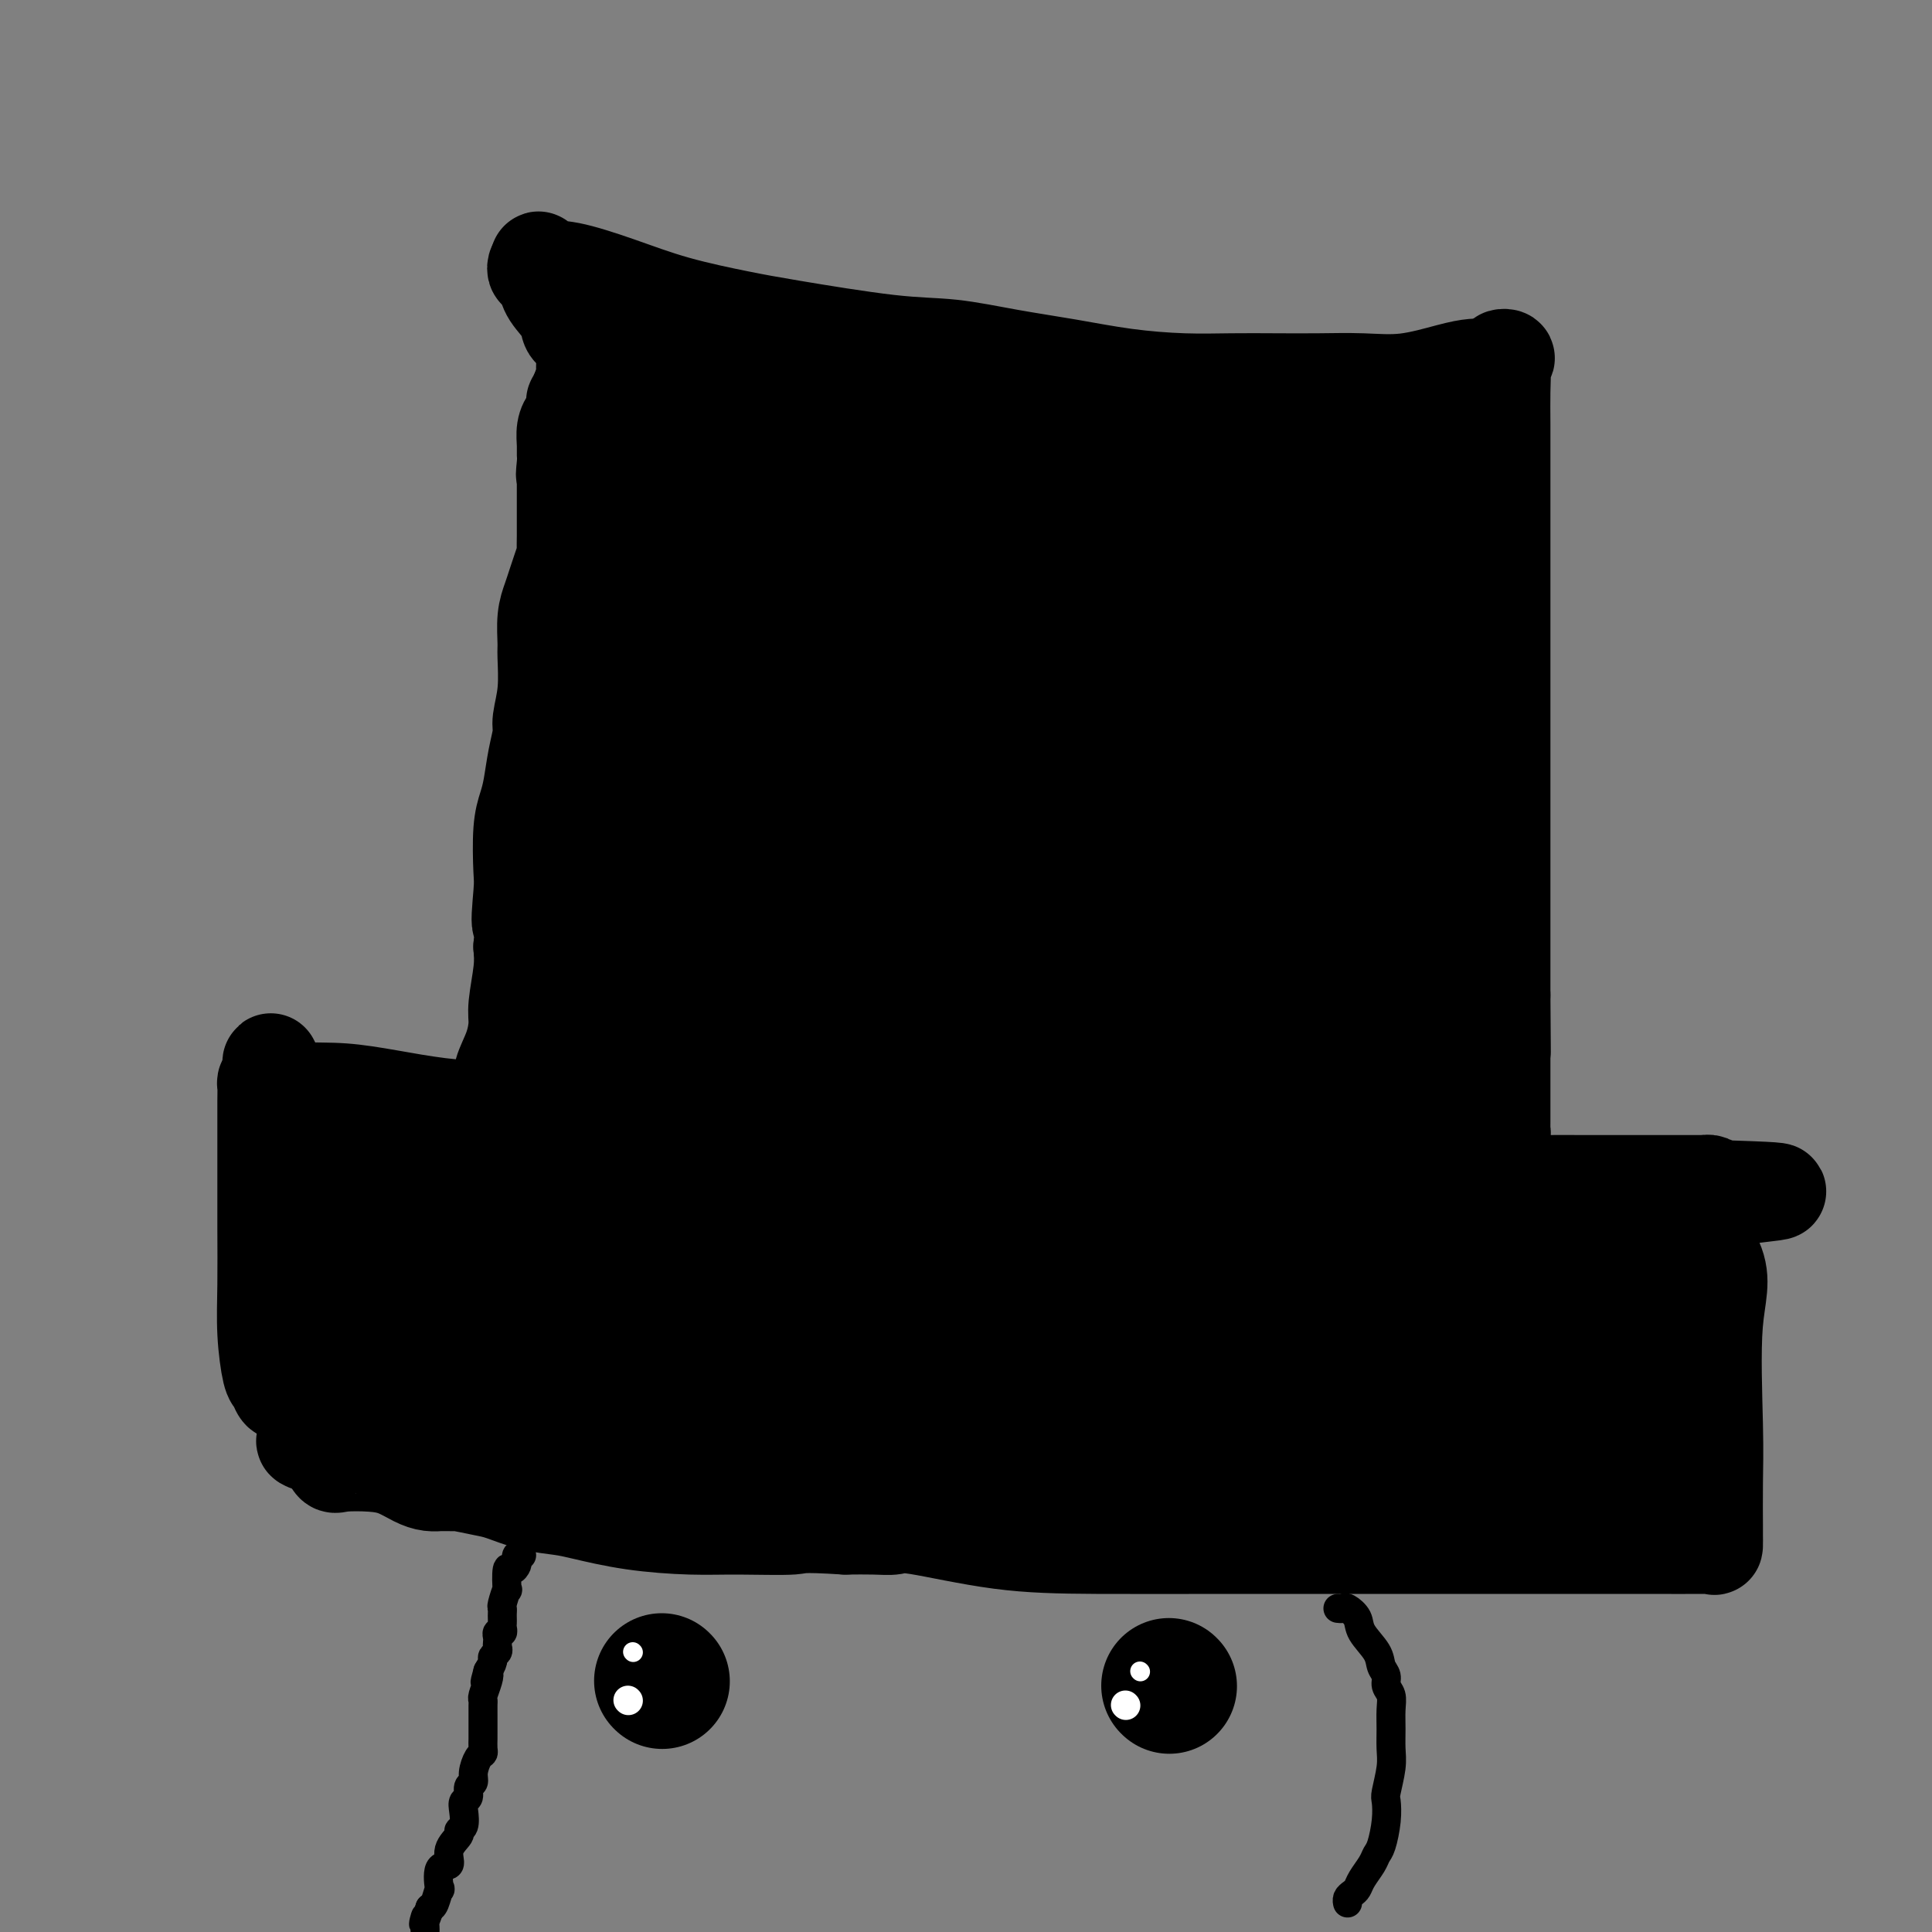 <svg viewBox='0 0 400 400' version='1.1' xmlns='http://www.w3.org/2000/svg' xmlns:xlink='http://www.w3.org/1999/xlink'><rect x="0" y="0" width="400" height="400" fill="#808080" stroke="none"/><g fill='none' stroke='#000000' stroke-width='20' stroke-linecap='round' stroke-linejoin='round'><path d='M59,288c-0.332,0.214 -0.663,0.429 -1,0c-0.337,-0.429 -0.679,-1.500 -1,-2c-0.321,-0.500 -0.622,-0.427 -1,-2c-0.378,-1.573 -0.833,-4.790 -1,-8c-0.167,-3.210 -0.045,-6.414 0,-10c0.045,-3.586 0.012,-7.556 0,-12c-0.012,-4.444 -0.004,-9.362 0,-13c0.004,-3.638 0.004,-5.994 0,-8c-0.004,-2.006 -0.011,-3.661 0,-5c0.011,-1.339 0.042,-2.360 0,-3c-0.042,-0.640 -0.155,-0.897 0,-1c0.155,-0.103 0.577,-0.051 1,0'/><path d='M56,224c0.068,-8.121 -0.260,-2.425 2,0c2.260,2.425 7.110,1.578 13,2c5.890,0.422 12.820,2.114 20,3c7.180,0.886 14.608,0.968 25,2c10.392,1.032 23.746,3.015 36,5c12.254,1.985 23.407,3.972 37,5c13.593,1.028 29.626,1.099 41,1c11.374,-0.099 18.090,-0.366 27,0c8.910,0.366 20.014,1.366 28,2c7.986,0.634 12.854,0.902 18,1c5.146,0.098 10.568,0.026 15,0c4.432,-0.026 7.873,-0.007 11,0c3.127,0.007 5.941,0.002 8,0c2.059,-0.002 3.365,-0.001 5,0c1.635,0.001 3.600,0.000 5,0c1.400,-0.000 2.234,-0.001 3,0c0.766,0.001 1.462,0.003 2,0c0.538,-0.003 0.917,-0.011 1,0c0.083,0.011 -0.132,0.041 0,0c0.132,-0.041 0.609,-0.155 1,0c0.391,0.155 0.695,0.577 1,1'/><path d='M355,246c25.680,0.856 6.881,0.496 0,3c-6.881,2.504 -1.844,7.873 0,12c1.844,4.127 0.494,7.013 0,13c-0.494,5.987 -0.132,15.076 0,21c0.132,5.924 0.035,8.684 0,12c-0.035,3.316 -0.008,7.190 0,9c0.008,1.810 -0.004,1.557 0,2c0.004,0.443 0.023,1.583 0,2c-0.023,0.417 -0.087,0.112 0,0c0.087,-0.112 0.324,-0.030 -2,0c-2.324,0.030 -7.208,0.008 -13,0c-5.792,-0.008 -12.493,-0.003 -22,0c-9.507,0.003 -21.822,0.004 -33,0c-11.178,-0.004 -21.221,-0.011 -31,0c-9.779,0.011 -19.296,0.042 -27,0c-7.704,-0.042 -13.595,-0.155 -20,-1c-6.405,-0.845 -13.325,-2.422 -17,-3c-3.675,-0.578 -4.105,-0.155 -5,0c-0.895,0.155 -2.256,0.044 -4,0c-1.744,-0.044 -3.872,-0.022 -6,0'/><path d='M175,316c-9.989,-0.617 -8.962,-0.158 -11,0c-2.038,0.158 -7.141,0.015 -11,0c-3.859,-0.015 -6.473,0.099 -10,0c-3.527,-0.099 -7.966,-0.412 -12,-1c-4.034,-0.588 -7.662,-1.453 -10,-2c-2.338,-0.547 -3.387,-0.777 -5,-1c-1.613,-0.223 -3.791,-0.438 -6,-1c-2.209,-0.562 -4.450,-1.471 -6,-2c-1.550,-0.529 -2.409,-0.678 -4,-1c-1.591,-0.322 -3.913,-0.819 -5,-1c-1.087,-0.181 -0.938,-0.048 -1,0c-0.062,0.048 -0.337,0.011 -1,0c-0.663,-0.011 -1.716,0.005 -2,0c-0.284,-0.005 0.202,-0.029 0,0c-0.202,0.029 -1.090,0.112 -2,0c-0.910,-0.112 -1.840,-0.420 -3,-1c-1.160,-0.580 -2.549,-1.431 -4,-2c-1.451,-0.569 -2.963,-0.856 -5,-1c-2.037,-0.144 -4.598,-0.146 -6,0c-1.402,0.146 -1.644,0.441 -2,0c-0.356,-0.441 -0.827,-1.619 -1,-2c-0.173,-0.381 -0.050,0.034 0,0c0.050,-0.034 0.025,-0.517 0,-1'/><path d='M68,300c-9.746,-2.565 -2.611,-1.477 0,-2c2.611,-0.523 0.700,-2.657 0,-4c-0.700,-1.343 -0.188,-1.897 0,-3c0.188,-1.103 0.050,-2.757 0,-4c-0.050,-1.243 -0.014,-2.077 0,-3c0.014,-0.923 0.004,-1.937 0,-3c-0.004,-1.063 -0.002,-2.175 0,-3c0.002,-0.825 0.005,-1.361 0,-2c-0.005,-0.639 -0.016,-1.379 0,-2c0.016,-0.621 0.060,-1.124 0,-2c-0.060,-0.876 -0.222,-2.126 0,-3c0.222,-0.874 0.830,-1.373 1,-2c0.170,-0.627 -0.097,-1.383 0,-2c0.097,-0.617 0.560,-1.094 1,-2c0.440,-0.906 0.857,-2.240 1,-3c0.143,-0.760 0.010,-0.946 0,-1c-0.010,-0.054 0.102,0.023 0,0c-0.102,-0.023 -0.420,-0.146 0,-1c0.420,-0.854 1.577,-2.439 2,-3c0.423,-0.561 0.113,-0.097 0,0c-0.113,0.097 -0.030,-0.172 0,-1c0.030,-0.828 0.008,-2.214 0,-3c-0.008,-0.786 -0.002,-0.971 0,-1c0.002,-0.029 0.001,0.098 0,0c-0.001,-0.098 -0.000,-0.422 0,-1c0.000,-0.578 0.000,-1.412 0,-2c-0.000,-0.588 -0.000,-0.931 0,-1c0.000,-0.069 0.000,0.136 0,0c-0.000,-0.136 -0.000,-0.614 0,-1c0.000,-0.386 0.000,-0.682 0,-1c-0.000,-0.318 -0.000,-0.659 0,-1'/><path d='M73,243c0.833,-4.266 0.415,-1.930 0,-1c-0.415,0.930 -0.828,0.453 -1,0c-0.172,-0.453 -0.103,-0.881 0,-1c0.103,-0.119 0.239,0.070 0,0c-0.239,-0.070 -0.853,-0.401 -1,-1c-0.147,-0.599 0.173,-1.467 0,-2c-0.173,-0.533 -0.839,-0.731 -1,-1c-0.161,-0.269 0.185,-0.608 0,-1c-0.185,-0.392 -0.899,-0.838 -1,-1c-0.101,-0.162 0.412,-0.041 1,0c0.588,0.041 1.252,0.001 2,0c0.748,-0.001 1.580,0.038 3,0c1.420,-0.038 3.427,-0.152 5,0c1.573,0.152 2.713,0.569 4,1c1.287,0.431 2.720,0.875 4,1c1.280,0.125 2.405,-0.070 4,0c1.595,0.070 3.660,0.403 7,1c3.340,0.597 7.954,1.456 11,2c3.046,0.544 4.523,0.772 6,1'/><path d='M116,241c7.980,0.941 5.930,0.292 6,0c0.070,-0.292 2.261,-0.228 4,0c1.739,0.228 3.026,0.620 4,1c0.974,0.380 1.633,0.748 3,1c1.367,0.252 3.441,0.387 6,1c2.559,0.613 5.603,1.705 8,2c2.397,0.295 4.145,-0.208 7,0c2.855,0.208 6.815,1.128 10,2c3.185,0.872 5.595,1.698 8,2c2.405,0.302 4.807,0.081 8,0c3.193,-0.081 7.178,-0.022 10,0c2.822,0.022 4.482,0.006 6,0c1.518,-0.006 2.893,-0.002 4,0c1.107,0.002 1.947,0.000 3,0c1.053,-0.000 2.319,-0.000 4,0c1.681,0.000 3.776,0.000 6,0c2.224,-0.000 4.578,-0.000 7,0c2.422,0.000 4.914,0.000 7,0c2.086,-0.000 3.768,-0.000 6,0c2.232,0.000 5.016,-0.000 7,0c1.984,0.000 3.169,0.000 5,0c1.831,-0.000 4.309,-0.000 6,0c1.691,0.000 2.596,0.000 4,0c1.404,-0.000 3.307,-0.000 4,0c0.693,0.000 0.175,0.000 1,0c0.825,-0.000 2.994,-0.001 4,0c1.006,0.001 0.850,0.003 1,0c0.150,-0.003 0.607,-0.011 1,0c0.393,0.011 0.721,0.041 1,0c0.279,-0.041 0.508,-0.155 2,0c1.492,0.155 4.246,0.577 7,1'/><path d='M276,251c16.844,0.378 6.956,0.822 3,1c-3.956,0.178 -1.978,0.089 0,0'/><path d='M339,254c-0.000,0.477 -0.001,0.954 0,1c0.001,0.046 0.003,-0.338 0,0c-0.003,0.338 -0.011,1.399 0,2c0.011,0.601 0.040,0.744 0,1c-0.040,0.256 -0.150,0.626 0,2c0.150,1.374 0.561,3.753 1,5c0.439,1.247 0.905,1.363 1,2c0.095,0.637 -0.181,1.794 0,3c0.181,1.206 0.819,2.461 1,3c0.181,0.539 -0.095,0.361 0,1c0.095,0.639 0.559,2.095 1,3c0.441,0.905 0.857,1.257 1,2c0.143,0.743 0.014,1.875 0,3c-0.014,1.125 0.087,2.241 0,3c-0.087,0.759 -0.363,1.159 0,2c0.363,0.841 1.365,2.122 2,3c0.635,0.878 0.902,1.353 1,2c0.098,0.647 0.026,1.465 0,2c-0.026,0.535 -0.007,0.787 0,1c0.007,0.213 0.002,0.387 0,1c-0.002,0.613 -0.001,1.665 0,2c0.001,0.335 0.000,-0.047 0,0c-0.000,0.047 -0.000,0.524 0,1'/><path d='M347,299c1.230,7.139 0.303,2.486 0,1c-0.303,-1.486 0.016,0.194 0,1c-0.016,0.806 -0.367,0.737 -1,1c-0.633,0.263 -1.548,0.859 -2,1c-0.452,0.141 -0.439,-0.172 -1,0c-0.561,0.172 -1.695,0.831 -3,1c-1.305,0.169 -2.782,-0.151 -4,0c-1.218,0.151 -2.178,0.772 -3,1c-0.822,0.228 -1.507,0.061 -2,0c-0.493,-0.061 -0.795,-0.017 -1,0c-0.205,0.017 -0.312,0.005 -1,0c-0.688,-0.005 -1.956,-0.005 -3,0c-1.044,0.005 -1.865,0.015 -3,0c-1.135,-0.015 -2.585,-0.057 -5,0c-2.415,0.057 -5.795,0.211 -8,0c-2.205,-0.211 -3.237,-0.789 -6,-1c-2.763,-0.211 -7.259,-0.056 -10,0c-2.741,0.056 -3.726,0.011 -5,0c-1.274,-0.011 -2.837,0.011 -4,0c-1.163,-0.011 -1.925,-0.056 -3,0c-1.075,0.056 -2.462,0.211 -4,0c-1.538,-0.211 -3.228,-0.789 -5,-1c-1.772,-0.211 -3.627,-0.057 -6,0c-2.373,0.057 -5.266,0.015 -9,0c-3.734,-0.015 -8.310,-0.004 -12,0c-3.690,0.004 -6.494,0.001 -9,0c-2.506,-0.001 -4.713,-0.000 -8,0c-3.287,0.000 -7.653,0.000 -10,0c-2.347,-0.000 -2.673,-0.000 -3,0'/><path d='M216,303c-18.717,-0.374 -7.008,-0.311 -3,0c4.008,0.311 0.316,0.868 -2,1c-2.316,0.132 -3.255,-0.161 -4,0c-0.745,0.161 -1.297,0.775 -2,1c-0.703,0.225 -1.557,0.060 -3,0c-1.443,-0.060 -3.473,-0.016 -5,0c-1.527,0.016 -2.549,0.004 -4,0c-1.451,-0.004 -3.329,-0.000 -5,0c-1.671,0.000 -3.135,-0.004 -5,0c-1.865,0.004 -4.133,0.015 -8,0c-3.867,-0.015 -9.334,-0.057 -12,0c-2.666,0.057 -2.532,0.211 -6,0c-3.468,-0.211 -10.539,-0.788 -13,-1c-2.461,-0.212 -0.311,-0.061 0,0c0.311,0.061 -1.216,0.030 -2,0c-0.784,-0.030 -0.824,-0.060 -1,0c-0.176,0.060 -0.488,0.209 -1,0c-0.512,-0.209 -1.224,-0.777 -2,-1c-0.776,-0.223 -1.618,-0.101 -3,0c-1.382,0.101 -3.306,0.182 -5,0c-1.694,-0.182 -3.160,-0.626 -4,-1c-0.840,-0.374 -1.056,-0.679 -2,-1c-0.944,-0.321 -2.616,-0.659 -4,-1c-1.384,-0.341 -2.480,-0.687 -4,-1c-1.520,-0.313 -3.464,-0.595 -5,-1c-1.536,-0.405 -2.662,-0.935 -4,-1c-1.338,-0.065 -2.886,0.333 -4,0c-1.114,-0.333 -1.793,-1.399 -3,-2c-1.207,-0.601 -2.940,-0.739 -4,-1c-1.060,-0.261 -1.446,-0.646 -2,-1c-0.554,-0.354 -1.277,-0.677 -2,-1'/><path d='M92,292c-7.758,-2.100 -2.652,-1.349 -1,-1c1.652,0.349 -0.150,0.297 -1,0c-0.850,-0.297 -0.747,-0.839 -1,-1c-0.253,-0.161 -0.862,0.058 -2,0c-1.138,-0.058 -2.806,-0.393 -4,-1c-1.194,-0.607 -1.913,-1.486 -3,-2c-1.087,-0.514 -2.543,-0.662 -3,-1c-0.457,-0.338 0.084,-0.866 0,-1c-0.084,-0.134 -0.793,0.126 -1,0c-0.207,-0.126 0.088,-0.636 0,-1c-0.088,-0.364 -0.560,-0.580 -1,-1c-0.440,-0.420 -0.850,-1.044 -1,-2c-0.150,-0.956 -0.040,-2.244 0,-3c0.040,-0.756 0.011,-0.979 0,-2c-0.011,-1.021 -0.003,-2.838 0,-4c0.003,-1.162 0.001,-1.667 0,-3c-0.001,-1.333 -0.000,-3.494 0,-5c0.000,-1.506 -0.000,-2.358 0,-3c0.000,-0.642 0.000,-1.073 0,-2c-0.000,-0.927 -0.001,-2.349 0,-3c0.001,-0.651 0.003,-0.531 0,-1c-0.003,-0.469 -0.012,-1.525 0,-2c0.012,-0.475 0.045,-0.368 0,-1c-0.045,-0.632 -0.167,-2.005 0,-3c0.167,-0.995 0.622,-1.614 1,-2c0.378,-0.386 0.679,-0.539 1,-1c0.321,-0.461 0.660,-1.231 1,-2'/><path d='M77,244c0.426,-0.957 -0.010,-0.849 0,-1c0.010,-0.151 0.467,-0.562 1,-1c0.533,-0.438 1.142,-0.902 2,-1c0.858,-0.098 1.966,0.170 3,0c1.034,-0.170 1.995,-0.779 3,-1c1.005,-0.221 2.054,-0.056 3,0c0.946,0.056 1.787,0.002 2,0c0.213,-0.002 -0.204,0.048 0,0c0.204,-0.048 1.027,-0.193 3,0c1.973,0.193 5.096,0.723 8,1c2.904,0.277 5.590,0.299 9,1c3.410,0.701 7.543,2.079 11,3c3.457,0.921 6.238,1.386 9,2c2.762,0.614 5.505,1.379 8,2c2.495,0.621 4.742,1.099 7,2c2.258,0.901 4.527,2.225 7,3c2.473,0.775 5.149,1.000 7,1c1.851,-0.000 2.876,-0.225 4,0c1.124,0.225 2.348,0.901 3,1c0.652,0.099 0.734,-0.380 2,0c1.266,0.380 3.717,1.618 5,2c1.283,0.382 1.399,-0.094 3,0c1.601,0.094 4.687,0.757 7,1c2.313,0.243 3.854,0.065 6,0c2.146,-0.065 4.898,-0.017 7,0c2.102,0.017 3.554,0.005 5,0c1.446,-0.005 2.885,-0.001 4,0c1.115,0.001 1.907,0.000 3,0c1.093,-0.000 2.487,-0.000 4,0c1.513,0.000 3.147,0.000 5,0c1.853,-0.000 3.927,-0.000 6,0'/><path d='M224,259c8.743,0.156 5.602,0.047 6,0c0.398,-0.047 4.335,-0.033 7,0c2.665,0.033 4.057,0.086 6,0c1.943,-0.086 4.436,-0.310 8,0c3.564,0.310 8.197,1.155 12,2c3.803,0.845 6.776,1.691 10,2c3.224,0.309 6.700,0.083 9,0c2.300,-0.083 3.423,-0.022 4,0c0.577,0.022 0.607,0.004 1,0c0.393,-0.004 1.150,0.007 2,0c0.850,-0.007 1.792,-0.030 2,0c0.208,0.030 -0.319,0.113 0,0c0.319,-0.113 1.482,-0.423 4,-1c2.518,-0.577 6.389,-1.423 8,-2c1.611,-0.577 0.962,-0.887 1,-1c0.038,-0.113 0.764,-0.030 1,0c0.236,0.030 -0.017,0.008 0,0c0.017,-0.008 0.306,-0.002 1,0c0.694,0.002 1.794,0.001 3,0c1.206,-0.001 2.518,-0.000 4,0c1.482,0.000 3.134,0.000 4,0c0.866,-0.000 0.946,-0.000 1,0c0.054,0.000 0.081,0.000 1,0c0.919,-0.000 2.731,-0.000 4,0c1.269,0.000 1.996,0.000 3,0c1.004,-0.000 2.287,-0.000 3,0c0.713,0.000 0.857,0.000 1,0'/><path d='M330,259c9.045,-0.668 3.156,-0.339 1,0c-2.156,0.339 -0.580,0.688 0,1c0.580,0.312 0.163,0.586 0,1c-0.163,0.414 -0.073,0.967 0,2c0.073,1.033 0.129,2.547 0,4c-0.129,1.453 -0.442,2.846 0,4c0.442,1.154 1.639,2.071 2,3c0.361,0.929 -0.113,1.871 0,3c0.113,1.129 0.815,2.445 1,3c0.185,0.555 -0.147,0.348 0,1c0.147,0.652 0.773,2.164 1,3c0.227,0.836 0.054,0.995 0,1c-0.054,0.005 0.010,-0.144 0,0c-0.010,0.144 -0.093,0.582 0,1c0.093,0.418 0.361,0.816 0,1c-0.361,0.184 -1.352,0.154 -2,0c-0.648,-0.154 -0.951,-0.434 -2,0c-1.049,0.434 -2.842,1.580 -4,2c-1.158,0.420 -1.682,0.112 -3,0c-1.318,-0.112 -3.432,-0.030 -5,0c-1.568,0.030 -2.591,0.009 -4,0c-1.409,-0.009 -3.205,-0.004 -5,0'/><path d='M310,289c-4.378,0.309 -2.823,0.083 -3,0c-0.177,-0.083 -2.086,-0.022 -3,0c-0.914,0.022 -0.832,0.006 -1,0c-0.168,-0.006 -0.588,-0.003 -1,0c-0.412,0.003 -0.818,0.004 -1,0c-0.182,-0.004 -0.140,-0.015 -1,0c-0.860,0.015 -2.623,0.057 -4,0c-1.377,-0.057 -2.368,-0.211 -4,0c-1.632,0.211 -3.905,0.789 -6,1c-2.095,0.211 -4.011,0.057 -6,0c-1.989,-0.057 -4.050,-0.015 -6,0c-1.950,0.015 -3.788,0.004 -6,0c-2.212,-0.004 -4.798,-0.001 -7,0c-2.202,0.001 -4.021,-0.001 -6,0c-1.979,0.001 -4.119,0.006 -7,0c-2.881,-0.006 -6.503,-0.022 -9,0c-2.497,0.022 -3.868,0.081 -6,0c-2.132,-0.081 -5.025,-0.302 -8,0c-2.975,0.302 -6.033,1.127 -9,2c-2.967,0.873 -5.843,1.793 -8,2c-2.157,0.207 -3.595,-0.299 -6,0c-2.405,0.299 -5.778,1.404 -8,2c-2.222,0.596 -3.294,0.684 -4,1c-0.706,0.316 -1.047,0.862 -2,1c-0.953,0.138 -2.518,-0.131 -4,0c-1.482,0.131 -2.882,0.662 -4,1c-1.118,0.338 -1.954,0.483 -5,1c-3.046,0.517 -8.301,1.407 -11,2c-2.699,0.593 -2.842,0.891 -4,1c-1.158,0.109 -3.331,0.031 -5,0c-1.669,-0.031 -2.835,-0.016 -4,0'/><path d='M151,303c-11.926,1.950 -4.741,0.326 -3,0c1.741,-0.326 -1.961,0.645 -4,1c-2.039,0.355 -2.415,0.095 -4,0c-1.585,-0.095 -4.379,-0.026 -7,0c-2.621,0.026 -5.068,0.007 -7,0c-1.932,-0.007 -3.350,-0.002 -5,0c-1.650,0.002 -3.534,0.001 -5,0c-1.466,-0.001 -2.514,-0.000 -4,0c-1.486,0.000 -3.410,0.001 -4,0c-0.590,-0.001 0.156,-0.002 0,0c-0.156,0.002 -1.213,0.008 -2,0c-0.787,-0.008 -1.306,-0.030 -2,0c-0.694,0.030 -1.565,0.110 -3,0c-1.435,-0.110 -3.435,-0.412 -5,-1c-1.565,-0.588 -2.697,-1.464 -4,-2c-1.303,-0.536 -2.779,-0.732 -4,-1c-1.221,-0.268 -2.188,-0.607 -3,-1c-0.812,-0.393 -1.469,-0.839 -2,-1c-0.531,-0.161 -0.937,-0.035 -1,0c-0.063,0.035 0.218,-0.019 0,0c-0.218,0.019 -0.934,0.111 -1,0c-0.066,-0.111 0.518,-0.424 0,-1c-0.518,-0.576 -2.139,-1.415 -3,-2c-0.861,-0.585 -0.963,-0.914 -1,-1c-0.037,-0.086 -0.009,0.073 0,0c0.009,-0.073 -0.001,-0.376 0,-1c0.001,-0.624 0.014,-1.568 0,-2c-0.014,-0.432 -0.055,-0.353 0,-1c0.055,-0.647 0.207,-2.020 0,-3c-0.207,-0.980 -0.773,-1.566 -1,-2c-0.227,-0.434 -0.113,-0.717 0,-1'/><path d='M76,284c-0.308,-2.161 -0.080,-2.063 0,-3c0.080,-0.937 0.010,-2.908 0,-4c-0.010,-1.092 0.039,-1.306 0,-2c-0.039,-0.694 -0.165,-1.867 0,-3c0.165,-1.133 0.621,-2.226 1,-3c0.379,-0.774 0.680,-1.229 1,-2c0.320,-0.771 0.660,-1.860 1,-3c0.340,-1.140 0.679,-2.333 1,-3c0.321,-0.667 0.622,-0.810 1,-1c0.378,-0.190 0.832,-0.429 1,-1c0.168,-0.571 0.048,-1.474 0,-2c-0.048,-0.526 -0.025,-0.676 0,-1c0.025,-0.324 0.053,-0.823 0,-1c-0.053,-0.177 -0.188,-0.033 0,0c0.188,0.033 0.699,-0.044 1,0c0.301,0.044 0.391,0.208 1,0c0.609,-0.208 1.737,-0.787 3,-1c1.263,-0.213 2.661,-0.058 4,0c1.339,0.058 2.619,0.019 4,0c1.381,-0.019 2.862,-0.018 5,0c2.138,0.018 4.932,0.055 7,0c2.068,-0.055 3.409,-0.201 6,0c2.591,0.201 6.432,0.747 10,1c3.568,0.253 6.864,0.211 10,1c3.136,0.789 6.112,2.407 10,3c3.888,0.593 8.689,0.159 12,0c3.311,-0.159 5.133,-0.043 7,0c1.867,0.043 3.779,0.011 6,0c2.221,-0.011 4.752,-0.003 8,0c3.248,0.003 7.214,0.001 11,0c3.786,-0.001 7.393,-0.000 11,0'/><path d='M198,259c18.444,0.771 9.054,0.199 7,0c-2.054,-0.199 3.229,-0.026 6,0c2.771,0.026 3.029,-0.095 4,0c0.971,0.095 2.656,0.406 5,1c2.344,0.594 5.348,1.471 8,2c2.652,0.529 4.952,0.710 9,1c4.048,0.290 9.844,0.690 14,1c4.156,0.310 6.673,0.532 9,1c2.327,0.468 4.463,1.183 8,2c3.537,0.817 8.476,1.736 14,3c5.524,1.264 11.632,2.875 18,4c6.368,1.125 12.996,1.765 19,2c6.004,0.235 11.384,0.063 15,0c3.616,-0.063 5.469,-0.019 7,0c1.531,0.019 2.742,0.013 3,0c0.258,-0.013 -0.436,-0.035 -1,0c-0.564,0.035 -0.998,0.125 -2,0c-1.002,-0.125 -2.572,-0.464 -5,-1c-2.428,-0.536 -5.714,-1.268 -9,-2'/><path d='M327,273c-2.833,-0.500 -1.417,-0.250 0,0'/><path d='M313,272c-1.054,0.013 -2.108,0.027 -3,0c-0.892,-0.027 -1.622,-0.094 -2,0c-0.378,0.094 -0.405,0.351 -3,1c-2.595,0.649 -7.756,1.691 -10,2c-2.244,0.309 -1.569,-0.113 -3,0c-1.431,0.113 -4.968,0.762 -8,1c-3.032,0.238 -5.558,0.064 -9,0c-3.442,-0.064 -7.800,-0.019 -12,0c-4.200,0.019 -8.242,0.013 -12,0c-3.758,-0.013 -7.233,-0.032 -10,0c-2.767,0.032 -4.827,0.114 -7,0c-2.173,-0.114 -4.460,-0.423 -7,0c-2.540,0.423 -5.333,1.577 -8,2c-2.667,0.423 -5.207,0.113 -8,0c-2.793,-0.113 -5.838,-0.030 -9,0c-3.162,0.030 -6.439,0.008 -10,0c-3.561,-0.008 -7.405,-0.002 -12,0c-4.595,0.002 -9.942,0.000 -14,0c-4.058,-0.000 -6.828,0.001 -9,0c-2.172,-0.001 -3.745,-0.005 -6,0c-2.255,0.005 -5.190,0.017 -7,0c-1.810,-0.017 -2.494,-0.064 -4,0c-1.506,0.064 -3.833,0.238 -6,0c-2.167,-0.238 -4.175,-0.890 -6,-1c-1.825,-0.110 -3.469,0.321 -6,0c-2.531,-0.321 -5.951,-1.394 -8,-2c-2.049,-0.606 -2.728,-0.745 -4,-1c-1.272,-0.255 -3.136,-0.628 -5,-1'/><path d='M105,273c-4.832,-1.000 -2.411,-1.000 -2,-1c0.411,0.000 -1.189,0.000 -2,0c-0.811,-0.000 -0.835,-0.000 -1,0c-0.165,0.000 -0.471,0.000 -1,0c-0.529,-0.000 -1.281,-0.000 -2,0c-0.719,0.000 -1.406,0.000 -2,0c-0.594,-0.000 -1.097,-0.000 -1,0c0.097,0.000 0.792,0.000 1,0c0.208,-0.000 -0.073,-0.002 0,0c0.073,0.002 0.499,0.007 1,0c0.501,-0.007 1.076,-0.025 2,0c0.924,0.025 2.198,0.092 3,0c0.802,-0.092 1.133,-0.344 2,0c0.867,0.344 2.272,1.285 4,2c1.728,0.715 3.779,1.204 6,2c2.221,0.796 4.610,1.898 7,3'/><path d='M120,279c5.317,1.431 5.609,1.510 7,2c1.391,0.490 3.880,1.392 5,2c1.120,0.608 0.870,0.922 1,1c0.130,0.078 0.639,-0.082 1,0c0.361,0.082 0.572,0.404 1,1c0.428,0.596 1.073,1.466 2,2c0.927,0.534 2.138,0.731 3,1c0.862,0.269 1.377,0.608 2,1c0.623,0.392 1.354,0.837 2,1c0.646,0.163 1.209,0.044 2,0c0.791,-0.044 1.812,-0.012 3,0c1.188,0.012 2.545,0.003 4,0c1.455,-0.003 3.010,0.001 5,0c1.990,-0.001 4.417,-0.007 6,0c1.583,0.007 2.322,0.026 3,0c0.678,-0.026 1.295,-0.098 2,0c0.705,0.098 1.499,0.367 2,0c0.501,-0.367 0.710,-1.370 1,-2c0.290,-0.630 0.661,-0.888 1,-1c0.339,-0.112 0.646,-0.079 1,0c0.354,0.079 0.754,0.203 1,0c0.246,-0.203 0.340,-0.734 0,-1c-0.340,-0.266 -1.112,-0.267 -2,0c-0.888,0.267 -1.893,0.803 -2,1c-0.107,0.197 0.684,0.056 0,0c-0.684,-0.056 -2.842,-0.028 -5,0'/><path d='M166,287c-2.583,0.000 -5.541,0.001 -8,0c-2.459,-0.001 -4.420,-0.003 -7,0c-2.580,0.003 -5.778,0.011 -9,0c-3.222,-0.011 -6.467,-0.041 -9,0c-2.533,0.041 -4.355,0.151 -6,0c-1.645,-0.151 -3.113,-0.564 -4,-1c-0.887,-0.436 -1.191,-0.894 -2,-1c-0.809,-0.106 -2.121,0.140 -3,0c-0.879,-0.140 -1.324,-0.668 -2,-1c-0.676,-0.332 -1.582,-0.470 -3,-1c-1.418,-0.530 -3.346,-1.451 -5,-2c-1.654,-0.549 -3.034,-0.725 -4,-1c-0.966,-0.275 -1.519,-0.647 -2,-1c-0.481,-0.353 -0.891,-0.685 -1,-1c-0.109,-0.315 0.083,-0.613 0,-1c-0.083,-0.387 -0.442,-0.864 0,-1c0.442,-0.136 1.685,0.069 3,0c1.315,-0.069 2.703,-0.410 4,-1c1.297,-0.590 2.503,-1.428 4,-2c1.497,-0.572 3.285,-0.878 5,-1c1.715,-0.122 3.358,-0.061 5,0'/><path d='M122,272c4.028,-0.928 3.599,-0.249 4,0c0.401,0.249 1.632,0.067 3,0c1.368,-0.067 2.873,-0.019 4,0c1.127,0.019 1.878,0.008 3,0c1.122,-0.008 2.617,-0.014 3,0c0.383,0.014 -0.346,0.046 -1,0c-0.654,-0.046 -1.233,-0.171 -2,0c-0.767,0.171 -1.724,0.638 -3,1c-1.276,0.362 -2.873,0.619 -4,1c-1.127,0.381 -1.784,0.887 -3,1c-1.216,0.113 -2.991,-0.166 -4,0c-1.009,0.166 -1.253,0.776 -2,1c-0.747,0.224 -1.998,0.060 -3,0c-1.002,-0.060 -1.756,-0.017 -4,0c-2.244,0.017 -5.978,0.009 -8,0c-2.022,-0.009 -2.332,-0.017 -3,0c-0.668,0.017 -1.692,0.061 -2,0c-0.308,-0.061 0.101,-0.227 0,0c-0.101,0.227 -0.713,0.845 -1,1c-0.287,0.155 -0.248,-0.155 -1,0c-0.752,0.155 -2.294,0.773 -3,1c-0.706,0.227 -0.575,0.061 -1,0c-0.425,-0.061 -1.407,-0.017 -2,0c-0.593,0.017 -0.796,0.009 -1,0'/><path d='M91,278c-7.426,0.989 -1.992,0.462 0,0c1.992,-0.462 0.541,-0.858 0,-1c-0.541,-0.142 -0.174,-0.029 0,-1c0.174,-0.971 0.155,-3.026 0,-4c-0.155,-0.974 -0.445,-0.866 0,-2c0.445,-1.134 1.624,-3.511 2,-5c0.376,-1.489 -0.053,-2.091 0,-3c0.053,-0.909 0.588,-2.127 1,-3c0.412,-0.873 0.702,-1.403 1,-2c0.298,-0.597 0.605,-1.262 1,-2c0.395,-0.738 0.877,-1.550 1,-2c0.123,-0.450 -0.112,-0.539 0,-1c0.112,-0.461 0.570,-1.293 1,-2c0.430,-0.707 0.833,-1.290 1,-2c0.167,-0.710 0.100,-1.546 0,-2c-0.100,-0.454 -0.233,-0.527 0,-1c0.233,-0.473 0.832,-1.347 1,-2c0.168,-0.653 -0.096,-1.085 0,-2c0.096,-0.915 0.551,-2.313 1,-3c0.449,-0.687 0.891,-0.663 1,-1c0.109,-0.337 -0.114,-1.034 0,-2c0.114,-0.966 0.565,-2.200 1,-3c0.435,-0.800 0.855,-1.167 1,-2c0.145,-0.833 0.015,-2.131 0,-3c-0.015,-0.869 0.086,-1.310 0,-2c-0.086,-0.690 -0.359,-1.629 0,-3c0.359,-1.371 1.350,-3.174 2,-5c0.650,-1.826 0.958,-3.675 1,-5c0.042,-1.325 -0.181,-2.126 0,-4c0.181,-1.874 0.766,-4.821 1,-7c0.234,-2.179 0.117,-3.589 0,-5'/><path d='M108,196c2.631,-13.505 0.708,-6.268 0,-5c-0.708,1.268 -0.201,-3.432 0,-6c0.201,-2.568 0.095,-3.004 0,-5c-0.095,-1.996 -0.179,-5.553 0,-8c0.179,-2.447 0.621,-3.783 1,-5c0.379,-1.217 0.694,-2.314 1,-4c0.306,-1.686 0.604,-3.961 1,-6c0.396,-2.039 0.891,-3.842 1,-5c0.109,-1.158 -0.168,-1.671 0,-3c0.168,-1.329 0.780,-3.475 1,-6c0.220,-2.525 0.048,-5.428 0,-7c-0.048,-1.572 0.028,-1.813 0,-3c-0.028,-1.187 -0.162,-3.320 0,-5c0.162,-1.680 0.618,-2.907 1,-4c0.382,-1.093 0.691,-2.053 1,-3c0.309,-0.947 0.619,-1.881 1,-3c0.381,-1.119 0.834,-2.424 1,-3c0.166,-0.576 0.044,-0.423 0,-1c-0.044,-0.577 -0.012,-1.885 0,-3c0.012,-1.115 0.003,-2.038 0,-3c-0.003,-0.962 -0.001,-1.962 0,-3c0.001,-1.038 0.000,-2.113 0,-3c-0.000,-0.887 -0.000,-1.585 0,-2c0.000,-0.415 0.000,-0.547 0,-1c-0.000,-0.453 -0.000,-1.226 0,-2'/><path d='M117,97c1.392,-15.569 0.372,-4.990 0,-1c-0.372,3.990 -0.097,1.391 0,0c0.097,-1.391 0.016,-1.573 0,-2c-0.016,-0.427 0.034,-1.097 0,-2c-0.034,-0.903 -0.153,-2.038 0,-3c0.153,-0.962 0.577,-1.750 1,-2c0.423,-0.250 0.845,0.040 1,0c0.155,-0.040 0.044,-0.408 0,-1c-0.044,-0.592 -0.022,-1.406 0,-2c0.022,-0.594 0.044,-0.968 0,-1c-0.044,-0.032 -0.156,0.276 0,0c0.156,-0.276 0.578,-1.138 1,-2'/><path d='M120,81c0.691,-2.427 0.917,-0.494 1,0c0.083,0.494 0.022,-0.449 0,-1c-0.022,-0.551 -0.005,-0.708 0,-1c0.005,-0.292 -0.000,-0.719 0,-1c0.000,-0.281 0.007,-0.417 0,-1c-0.007,-0.583 -0.027,-1.614 0,-2c0.027,-0.386 0.102,-0.126 0,-1c-0.102,-0.874 -0.381,-2.882 -1,-4c-0.619,-1.118 -1.577,-1.346 -2,-2c-0.423,-0.654 -0.312,-1.734 -1,-3c-0.688,-1.266 -2.174,-2.716 -3,-4c-0.826,-1.284 -0.993,-2.400 -1,-3c-0.007,-0.600 0.144,-0.683 0,-1c-0.144,-0.317 -0.585,-0.869 -1,-1c-0.415,-0.131 -0.804,0.157 -1,0c-0.196,-0.157 -0.199,-0.759 0,-1c0.199,-0.241 0.599,-0.120 1,0'/><path d='M112,55c-1.191,-2.347 -0.169,-0.714 1,0c1.169,0.714 2.484,0.507 5,1c2.516,0.493 6.234,1.684 10,3c3.766,1.316 7.580,2.757 12,4c4.420,1.243 9.447,2.286 13,3c3.553,0.714 5.632,1.097 11,2c5.368,0.903 14.027,2.325 20,3c5.973,0.675 9.262,0.601 13,1c3.738,0.399 7.925,1.270 12,2c4.075,0.730 8.039,1.320 12,2c3.961,0.680 7.918,1.450 12,2c4.082,0.550 8.290,0.879 12,1c3.710,0.121 6.921,0.034 10,0c3.079,-0.034 6.024,-0.016 9,0c2.976,0.016 5.983,0.029 9,0c3.017,-0.029 6.045,-0.099 9,0c2.955,0.099 5.839,0.367 9,0c3.161,-0.367 6.601,-1.369 9,-2c2.399,-0.631 3.756,-0.891 5,-1c1.244,-0.109 2.373,-0.068 3,0c0.627,0.068 0.750,0.162 1,0c0.250,-0.162 0.625,-0.581 1,-1'/><path d='M310,75c3.166,-0.907 1.580,-1.175 1,-1c-0.580,0.175 -0.155,0.792 0,2c0.155,1.208 0.042,3.007 0,5c-0.042,1.993 -0.011,4.179 0,7c0.011,2.821 0.003,6.277 0,10c-0.003,3.723 -0.001,7.713 0,12c0.001,4.287 0.000,8.872 0,13c-0.000,4.128 -0.000,7.798 0,11c0.000,3.202 0.000,5.935 0,9c-0.000,3.065 -0.000,6.460 0,9c0.000,2.540 0.000,4.225 0,6c-0.000,1.775 -0.000,3.642 0,6c0.000,2.358 0.000,5.208 0,7c-0.000,1.792 -0.000,2.526 0,4c0.000,1.474 0.000,3.688 0,5c-0.000,1.312 -0.000,1.722 0,3c0.000,1.278 0.000,3.422 0,5c-0.000,1.578 -0.000,2.588 0,4c0.000,1.412 0.000,3.226 0,5c-0.000,1.774 -0.000,3.507 0,5c0.000,1.493 0.000,2.747 0,4'/><path d='M311,206c0.155,21.169 0.041,8.593 0,5c-0.041,-3.593 -0.011,1.797 0,5c0.011,3.203 0.003,4.220 0,5c-0.003,0.780 -0.001,1.322 0,3c0.001,1.678 0.001,4.492 0,6c-0.001,1.508 -0.003,1.712 0,2c0.003,0.288 0.012,0.662 0,1c-0.012,0.338 -0.046,0.642 0,1c0.046,0.358 0.171,0.771 0,1c-0.171,0.229 -0.637,0.274 -1,0c-0.363,-0.274 -0.622,-0.865 -1,-1c-0.378,-0.135 -0.875,0.188 -1,0c-0.125,-0.188 0.121,-0.885 0,-1c-0.121,-0.115 -0.610,0.354 -1,0c-0.390,-0.354 -0.683,-1.530 -1,-2c-0.317,-0.470 -0.659,-0.235 -1,0'/><path d='M305,231c-1.333,-0.066 -1.666,0.769 -2,1c-0.334,0.231 -0.669,-0.142 -1,0c-0.331,0.142 -0.657,0.800 -1,1c-0.343,0.200 -0.704,-0.058 -1,0c-0.296,0.058 -0.527,0.430 -1,0c-0.473,-0.430 -1.188,-1.663 -2,-3c-0.812,-1.337 -1.720,-2.778 -2,-4c-0.280,-1.222 0.069,-2.225 0,-4c-0.069,-1.775 -0.554,-4.322 -1,-7c-0.446,-2.678 -0.851,-5.489 -1,-8c-0.149,-2.511 -0.040,-4.723 0,-7c0.040,-2.277 0.011,-4.619 0,-7c-0.011,-2.381 -0.003,-4.802 0,-7c0.003,-2.198 0.001,-4.174 0,-6c-0.001,-1.826 -0.000,-3.501 0,-5c0.000,-1.499 0.000,-2.820 0,-4c-0.000,-1.180 -0.000,-2.218 0,-4c0.000,-1.782 0.000,-4.306 0,-6c-0.000,-1.694 -0.000,-2.556 0,-4c0.000,-1.444 0.000,-3.470 0,-5c-0.000,-1.530 -0.000,-2.565 0,-4c0.000,-1.435 0.000,-3.269 0,-5c-0.000,-1.731 -0.000,-3.359 0,-5c0.000,-1.641 0.000,-3.296 0,-5c-0.000,-1.704 -0.000,-3.457 0,-5c0.000,-1.543 0.000,-2.877 0,-4c-0.000,-1.123 -0.000,-2.035 0,-3c0.000,-0.965 0.000,-1.982 0,-3'/><path d='M293,118c-0.309,-17.036 -0.083,-5.624 0,-2c0.083,3.624 0.022,-0.538 0,-2c-0.022,-1.462 -0.006,-0.222 0,0c0.006,0.222 0.002,-0.573 0,-1c-0.002,-0.427 -0.000,-0.484 0,-1c0.000,-0.516 0.000,-1.490 0,-2c-0.000,-0.510 -0.000,-0.556 0,-1c0.000,-0.444 0.000,-1.286 0,-2c-0.000,-0.714 -0.001,-1.301 0,-2c0.001,-0.699 0.004,-1.511 0,-2c-0.004,-0.489 -0.015,-0.656 0,-1c0.015,-0.344 0.057,-0.866 0,-1c-0.057,-0.134 -0.211,0.119 0,0c0.211,-0.119 0.789,-0.609 1,-1c0.211,-0.391 0.057,-0.682 0,-1c-0.057,-0.318 -0.016,-0.662 0,-1c0.016,-0.338 0.008,-0.669 0,-1'/><path d='M294,97c0.388,-3.491 0.859,-1.720 1,-1c0.141,0.720 -0.046,0.389 0,0c0.046,-0.389 0.326,-0.836 0,-1c-0.326,-0.164 -1.257,-0.044 -2,0c-0.743,0.044 -1.298,0.012 -2,0c-0.702,-0.012 -1.551,-0.003 -3,0c-1.449,0.003 -3.500,0.001 -5,0c-1.500,-0.001 -2.451,-0.000 -3,0c-0.549,0.000 -0.697,0.000 -1,0c-0.303,-0.000 -0.762,-0.000 -1,0c-0.238,0.000 -0.256,0.000 -1,0c-0.744,-0.000 -2.212,-0.000 -4,0c-1.788,0.000 -3.894,0.000 -6,0'/><path d='M267,95c-5.605,-0.249 -6.119,0.129 -8,0c-1.881,-0.129 -5.130,-0.766 -7,-1c-1.870,-0.234 -2.361,-0.065 -3,0c-0.639,0.065 -1.425,0.027 -2,0c-0.575,-0.027 -0.938,-0.042 -1,0c-0.062,0.042 0.178,0.141 -1,0c-1.178,-0.141 -3.774,-0.520 -6,-1c-2.226,-0.480 -4.082,-1.059 -8,-2c-3.918,-0.941 -9.899,-2.245 -14,-3c-4.101,-0.755 -6.323,-0.963 -8,-1c-1.677,-0.037 -2.808,0.097 -4,0c-1.192,-0.097 -2.446,-0.425 -4,-1c-1.554,-0.575 -3.409,-1.397 -5,-2c-1.591,-0.603 -2.917,-0.988 -5,-1c-2.083,-0.012 -4.923,0.350 -7,0c-2.077,-0.350 -3.391,-1.413 -5,-2c-1.609,-0.587 -3.513,-0.697 -5,-1c-1.487,-0.303 -2.558,-0.799 -4,-1c-1.442,-0.201 -3.257,-0.107 -4,0c-0.743,0.107 -0.415,0.226 -2,0c-1.585,-0.226 -5.083,-0.796 -7,-1c-1.917,-0.204 -2.254,-0.041 -3,0c-0.746,0.041 -1.903,-0.042 -3,0c-1.097,0.042 -2.136,0.207 -3,0c-0.864,-0.207 -1.553,-0.787 -2,-1c-0.447,-0.213 -0.652,-0.061 -1,0c-0.348,0.061 -0.839,0.030 -1,0c-0.161,-0.030 0.008,-0.060 0,0c-0.008,0.060 -0.195,0.208 -1,0c-0.805,-0.208 -2.230,-0.774 -3,-1c-0.770,-0.226 -0.885,-0.113 -1,0'/><path d='M139,76c-19.917,-2.895 -5.709,-0.631 -1,0c4.709,0.631 -0.082,-0.371 -2,-1c-1.918,-0.629 -0.962,-0.887 -1,-1c-0.038,-0.113 -1.070,-0.082 -2,0c-0.930,0.082 -1.758,0.214 -2,0c-0.242,-0.214 0.103,-0.776 0,0c-0.103,0.776 -0.653,2.888 -1,5c-0.347,2.112 -0.492,4.224 -1,6c-0.508,1.776 -1.379,3.216 -2,5c-0.621,1.784 -0.991,3.911 -1,6c-0.009,2.089 0.344,4.139 0,6c-0.344,1.861 -1.384,3.532 -2,5c-0.616,1.468 -0.808,2.734 -1,4'/><path d='M123,111c-1.031,6.293 -0.107,6.024 0,7c0.107,0.976 -0.601,3.197 -1,6c-0.399,2.803 -0.488,6.189 -1,9c-0.512,2.811 -1.448,5.049 -2,8c-0.552,2.951 -0.722,6.616 -1,10c-0.278,3.384 -0.666,6.486 -1,10c-0.334,3.514 -0.615,7.441 -1,10c-0.385,2.559 -0.874,3.752 -1,5c-0.126,1.248 0.109,2.551 0,4c-0.109,1.449 -0.564,3.043 -1,4c-0.436,0.957 -0.853,1.278 -1,2c-0.147,0.722 -0.024,1.845 0,3c0.024,1.155 -0.050,2.343 0,3c0.050,0.657 0.224,0.782 0,1c-0.224,0.218 -0.845,0.529 -1,1c-0.155,0.471 0.154,1.103 0,2c-0.154,0.897 -0.773,2.058 -1,3c-0.227,0.942 -0.061,1.665 0,2c0.061,0.335 0.016,0.282 0,1c-0.016,0.718 -0.004,2.206 0,3c0.004,0.794 0.001,0.894 0,1c-0.001,0.106 -0.000,0.220 0,1c0.000,0.780 0.000,2.228 0,3c-0.000,0.772 0.000,0.867 0,1c-0.000,0.133 -0.001,0.302 0,1c0.001,0.698 0.003,1.925 0,3c-0.003,1.075 -0.011,2.000 0,3c0.011,1.000 0.041,2.077 0,3c-0.041,0.923 -0.155,1.692 0,2c0.155,0.308 0.577,0.154 1,0'/><path d='M112,223c0.220,3.591 0.269,0.570 1,-1c0.731,-1.570 2.144,-1.689 3,-2c0.856,-0.311 1.154,-0.815 2,-1c0.846,-0.185 2.241,-0.049 3,0c0.759,0.049 0.884,0.013 1,0c0.116,-0.013 0.223,-0.004 1,0c0.777,0.004 2.225,0.001 4,0c1.775,-0.001 3.879,-0.002 6,0c2.121,0.002 4.259,0.008 7,0c2.741,-0.008 6.085,-0.028 9,0c2.915,0.028 5.400,0.106 8,0c2.600,-0.106 5.316,-0.396 9,0c3.684,0.396 8.336,1.479 13,2c4.664,0.521 9.339,0.479 14,1c4.661,0.521 9.309,1.604 14,2c4.691,0.396 9.426,0.104 13,0c3.574,-0.104 5.986,-0.020 8,0c2.014,0.020 3.629,-0.023 5,0c1.371,0.023 2.497,0.111 3,0c0.503,-0.111 0.384,-0.422 1,0c0.616,0.422 1.969,1.577 3,2c1.031,0.423 1.742,0.113 3,0c1.258,-0.113 3.063,-0.030 5,0c1.937,0.030 4.006,0.008 6,0c1.994,-0.008 3.912,-0.002 6,0c2.088,0.002 4.345,0.001 6,0c1.655,-0.001 2.709,-0.000 4,0c1.291,0.000 2.820,0.000 4,0c1.180,-0.000 2.010,-0.000 3,0c0.990,0.000 2.140,0.000 3,0c0.860,-0.000 1.430,-0.000 2,0'/><path d='M282,226c6.450,0.000 1.574,0.001 0,0c-1.574,-0.001 0.153,-0.003 1,0c0.847,0.003 0.816,0.011 1,0c0.184,-0.011 0.585,-0.040 1,0c0.415,0.040 0.843,0.150 1,0c0.157,-0.150 0.042,-0.560 0,-2c-0.042,-1.440 -0.010,-3.910 0,-5c0.010,-1.090 -0.002,-0.799 0,-2c0.002,-1.201 0.016,-3.893 0,-6c-0.016,-2.107 -0.063,-3.628 0,-6c0.063,-2.372 0.238,-5.594 0,-8c-0.238,-2.406 -0.887,-3.996 -1,-5c-0.113,-1.004 0.309,-1.423 0,-3c-0.309,-1.577 -1.349,-4.313 -2,-6c-0.651,-1.687 -0.912,-2.326 -1,-3c-0.088,-0.674 -0.002,-1.383 0,-4c0.002,-2.617 -0.081,-7.142 0,-10c0.081,-2.858 0.324,-4.048 0,-7c-0.324,-2.952 -1.215,-7.666 -2,-11c-0.785,-3.334 -1.465,-5.288 -2,-8c-0.535,-2.712 -0.927,-6.180 -1,-8c-0.073,-1.820 0.173,-1.990 0,-3c-0.173,-1.010 -0.764,-2.860 -1,-4c-0.236,-1.140 -0.118,-1.570 0,-2'/><path d='M276,123c-1.547,-12.015 -0.415,-5.052 0,-3c0.415,2.052 0.111,-0.808 0,-2c-0.111,-1.192 -0.030,-0.715 0,-1c0.030,-0.285 0.008,-1.333 0,-2c-0.008,-0.667 -0.002,-0.952 0,-1c0.002,-0.048 0.001,0.142 0,0c-0.001,-0.142 -0.003,-0.616 0,-1c0.003,-0.384 0.012,-0.677 0,-1c-0.012,-0.323 -0.044,-0.674 0,-1c0.044,-0.326 0.164,-0.627 0,-1c-0.164,-0.373 -0.613,-0.818 -1,-1c-0.387,-0.182 -0.711,-0.100 -1,0c-0.289,0.100 -0.543,0.220 -2,0c-1.457,-0.220 -4.116,-0.780 -6,-1c-1.884,-0.220 -2.991,-0.100 -4,0c-1.009,0.100 -1.920,0.182 -4,0c-2.080,-0.182 -5.329,-0.626 -7,-1c-1.671,-0.374 -1.763,-0.678 -3,-1c-1.237,-0.322 -3.618,-0.661 -6,-1'/><path d='M242,105c-5.815,-0.509 -4.351,0.217 -5,0c-0.649,-0.217 -3.410,-1.379 -6,-2c-2.590,-0.621 -5.009,-0.702 -7,-1c-1.991,-0.298 -3.556,-0.812 -5,-1c-1.444,-0.188 -2.769,-0.049 -4,0c-1.231,0.049 -2.369,0.010 -3,0c-0.631,-0.010 -0.754,0.010 -1,0c-0.246,-0.010 -0.615,-0.049 -1,0c-0.385,0.049 -0.786,0.185 -2,0c-1.214,-0.185 -3.241,-0.693 -5,-1c-1.759,-0.307 -3.248,-0.414 -5,-1c-1.752,-0.586 -3.765,-1.650 -5,-2c-1.235,-0.350 -1.692,0.015 -3,0c-1.308,-0.015 -3.468,-0.410 -6,-1c-2.532,-0.590 -5.438,-1.373 -9,-2c-3.562,-0.627 -7.780,-1.096 -12,-2c-4.220,-0.904 -8.440,-2.242 -11,-3c-2.560,-0.758 -3.458,-0.935 -4,-1c-0.542,-0.065 -0.726,-0.019 -1,0c-0.274,0.019 -0.637,0.009 -1,0'/><path d='M146,88c-14.982,-2.824 -4.438,-1.384 -1,0c3.438,1.384 -0.230,2.711 -2,4c-1.770,1.289 -1.641,2.539 -2,4c-0.359,1.461 -1.207,3.131 -2,5c-0.793,1.869 -1.533,3.936 -2,6c-0.467,2.064 -0.661,4.125 -1,6c-0.339,1.875 -0.823,3.565 -1,5c-0.177,1.435 -0.047,2.617 0,5c0.047,2.383 0.013,5.969 0,8c-0.013,2.031 -0.004,2.509 0,3c0.004,0.491 0.003,0.997 0,2c-0.003,1.003 -0.008,2.504 0,3c0.008,0.496 0.027,-0.014 0,1c-0.027,1.014 -0.102,3.551 0,5c0.102,1.449 0.381,1.808 0,3c-0.381,1.192 -1.421,3.215 -2,5c-0.579,1.785 -0.698,3.332 -1,5c-0.302,1.668 -0.789,3.458 -1,5c-0.211,1.542 -0.147,2.838 0,4c0.147,1.162 0.376,2.192 0,4c-0.376,1.808 -1.358,4.396 -2,6c-0.642,1.604 -0.942,2.225 -1,3c-0.058,0.775 0.128,1.703 0,3c-0.128,1.297 -0.570,2.964 -1,4c-0.430,1.036 -0.847,1.442 -1,2c-0.153,0.558 -0.040,1.267 0,2c0.040,0.733 0.008,1.489 0,2c-0.008,0.511 0.008,0.776 0,1c-0.008,0.224 -0.041,0.406 0,1c0.041,0.594 0.154,1.598 0,2c-0.154,0.402 -0.577,0.201 -1,0'/><path d='M125,197c-1.547,7.761 -0.415,2.664 0,1c0.415,-1.664 0.111,0.104 0,1c-0.111,0.896 -0.030,0.920 0,1c0.030,0.080 0.008,0.216 0,1c-0.008,0.784 -0.002,2.217 0,3c0.002,0.783 -0.000,0.918 0,2c0.000,1.082 0.004,3.113 0,4c-0.004,0.887 -0.014,0.632 0,1c0.014,0.368 0.051,1.361 0,2c-0.051,0.639 -0.190,0.926 0,1c0.190,0.074 0.710,-0.065 1,0c0.290,0.065 0.349,0.333 1,0c0.651,-0.333 1.895,-1.266 5,-2c3.105,-0.734 8.070,-1.268 12,-2c3.930,-0.732 6.825,-1.660 10,-2c3.175,-0.340 6.630,-0.091 10,0c3.370,0.091 6.655,0.024 10,0c3.345,-0.024 6.750,-0.007 10,0c3.250,0.007 6.346,0.002 9,0c2.654,-0.002 4.866,-0.000 7,0c2.134,0.000 4.190,0.000 6,0c1.810,-0.000 3.374,-0.000 5,0c1.626,0.000 3.313,0.000 5,0'/><path d='M216,208c10.219,0.001 4.767,0.003 3,0c-1.767,-0.003 0.150,-0.011 1,0c0.850,0.011 0.633,0.041 1,0c0.367,-0.041 1.317,-0.155 3,0c1.683,0.155 4.100,0.577 7,1c2.900,0.423 6.285,0.845 10,1c3.715,0.155 7.762,0.041 11,0c3.238,-0.041 5.667,-0.011 8,0c2.333,0.011 4.570,0.003 6,0c1.430,-0.003 2.052,-0.002 3,0c0.948,0.002 2.221,0.003 3,0c0.779,-0.003 1.063,-0.012 1,0c-0.063,0.012 -0.472,0.043 0,0c0.472,-0.043 1.826,-0.159 4,0c2.174,0.159 5.168,0.595 7,1c1.832,0.405 2.501,0.779 3,1c0.499,0.221 0.827,0.290 1,0c0.173,-0.290 0.192,-0.940 0,-2c-0.192,-1.060 -0.596,-2.530 -1,-4'/><path d='M287,206c-0.363,-2.360 -1.271,-5.260 -2,-8c-0.729,-2.740 -1.278,-5.322 -2,-9c-0.722,-3.678 -1.616,-8.454 -2,-12c-0.384,-3.546 -0.257,-5.863 -1,-9c-0.743,-3.137 -2.356,-7.095 -3,-10c-0.644,-2.905 -0.318,-4.759 -1,-8c-0.682,-3.241 -2.371,-7.869 -3,-10c-0.629,-2.131 -0.197,-1.764 0,-3c0.197,-1.236 0.159,-4.074 0,-6c-0.159,-1.926 -0.439,-2.938 -1,-5c-0.561,-2.062 -1.404,-5.172 -2,-7c-0.596,-1.828 -0.944,-2.373 -1,-3c-0.056,-0.627 0.181,-1.334 0,-2c-0.181,-0.666 -0.781,-1.290 -1,-2c-0.219,-0.710 -0.058,-1.504 0,-2c0.058,-0.496 0.012,-0.692 0,-1c-0.012,-0.308 0.011,-0.726 0,-1c-0.011,-0.274 -0.055,-0.403 0,-1c0.055,-0.597 0.208,-1.663 0,-2c-0.208,-0.337 -0.776,0.055 -1,0c-0.224,-0.055 -0.105,-0.557 0,-1c0.105,-0.443 0.197,-0.825 0,-1c-0.197,-0.175 -0.683,-0.141 -1,0c-0.317,0.141 -0.467,0.388 -2,0c-1.533,-0.388 -4.451,-1.412 -7,-2c-2.549,-0.588 -4.728,-0.739 -7,-1c-2.272,-0.261 -4.636,-0.630 -7,-1'/><path d='M243,99c-4.660,-0.928 -3.810,-0.249 -5,0c-1.190,0.249 -4.419,0.068 -7,0c-2.581,-0.068 -4.513,-0.022 -7,0c-2.487,0.022 -5.530,0.020 -9,0c-3.470,-0.020 -7.366,-0.058 -11,0c-3.634,0.058 -7.005,0.212 -10,0c-2.995,-0.212 -5.613,-0.789 -8,-1c-2.387,-0.211 -4.543,-0.057 -6,0c-1.457,0.057 -2.216,0.015 -3,0c-0.784,-0.015 -1.595,-0.004 -2,0c-0.405,0.004 -0.406,0.001 -1,0c-0.594,-0.001 -1.782,-0.000 -3,0c-1.218,0.000 -2.466,0.000 -4,0c-1.534,-0.000 -3.352,-0.001 -5,0c-1.648,0.001 -3.124,0.006 -4,0c-0.876,-0.006 -1.152,-0.021 -2,0c-0.848,0.021 -2.268,0.077 -3,0c-0.732,-0.077 -0.775,-0.287 -1,0c-0.225,0.287 -0.633,1.071 -1,2c-0.367,0.929 -0.693,2.004 -1,3c-0.307,0.996 -0.593,1.913 -1,3c-0.407,1.087 -0.934,2.343 -1,4c-0.066,1.657 0.328,3.715 0,6c-0.328,2.285 -1.380,4.796 -2,7c-0.620,2.204 -0.810,4.102 -1,6'/><path d='M145,129c-1.238,6.040 -0.332,5.640 0,7c0.332,1.360 0.089,4.480 0,7c-0.089,2.520 -0.023,4.439 0,6c0.023,1.561 0.002,2.764 0,4c-0.002,1.236 0.013,2.504 0,4c-0.013,1.496 -0.055,3.219 0,5c0.055,1.781 0.207,3.621 0,5c-0.207,1.379 -0.772,2.296 -1,3c-0.228,0.704 -0.117,1.196 0,2c0.117,0.804 0.241,1.921 0,3c-0.241,1.079 -0.848,2.122 -1,3c-0.152,0.878 0.152,1.593 0,2c-0.152,0.407 -0.759,0.507 -1,1c-0.241,0.493 -0.116,1.378 0,2c0.116,0.622 0.224,0.982 0,1c-0.224,0.018 -0.778,-0.304 -1,0c-0.222,0.304 -0.112,1.236 0,2c0.112,0.764 0.226,1.360 0,2c-0.226,0.640 -0.793,1.323 -1,2c-0.207,0.677 -0.056,1.348 0,2c0.056,0.652 0.016,1.285 0,2c-0.016,0.715 -0.009,1.513 0,2c0.009,0.487 0.022,0.664 0,1c-0.022,0.336 -0.077,0.833 0,1c0.077,0.167 0.286,0.006 1,0c0.714,-0.006 1.934,0.143 3,0c1.066,-0.143 1.979,-0.577 4,-1c2.021,-0.423 5.149,-0.835 9,-1c3.851,-0.165 8.426,-0.082 13,0'/><path d='M170,196c6.443,0.004 7.552,0.015 10,0c2.448,-0.015 6.236,-0.057 9,0c2.764,0.057 4.506,0.211 6,0c1.494,-0.211 2.741,-0.789 4,-1c1.259,-0.211 2.532,-0.057 4,0c1.468,0.057 3.132,0.015 5,0c1.868,-0.015 3.940,-0.004 6,0c2.060,0.004 4.109,0.001 6,0c1.891,-0.001 3.623,-0.000 5,0c1.377,0.000 2.399,0.000 3,0c0.601,-0.000 0.781,0.000 1,0c0.219,-0.000 0.478,-0.001 1,0c0.522,0.001 1.309,0.002 3,0c1.691,-0.002 4.288,-0.008 7,0c2.712,0.008 5.538,0.030 9,0c3.462,-0.030 7.558,-0.112 11,0c3.442,0.112 6.229,0.419 8,0c1.771,-0.419 2.527,-1.565 3,-2c0.473,-0.435 0.663,-0.158 1,0c0.337,0.158 0.822,0.196 1,0c0.178,-0.196 0.051,-0.628 0,-1c-0.051,-0.372 -0.025,-0.686 0,-1'/><path d='M273,191c0.781,-0.785 0.235,-0.749 0,-1c-0.235,-0.251 -0.159,-0.791 0,-2c0.159,-1.209 0.403,-3.088 0,-5c-0.403,-1.912 -1.451,-3.856 -2,-6c-0.549,-2.144 -0.600,-4.488 -1,-8c-0.400,-3.512 -1.150,-8.192 -2,-12c-0.850,-3.808 -1.801,-6.745 -2,-8c-0.199,-1.255 0.355,-0.830 0,-2c-0.355,-1.170 -1.619,-3.937 -2,-5c-0.381,-1.063 0.122,-0.424 0,-2c-0.122,-1.576 -0.870,-5.368 -1,-7c-0.130,-1.632 0.357,-1.106 0,-2c-0.357,-0.894 -1.560,-3.209 -2,-4c-0.440,-0.791 -0.118,-0.057 0,0c0.118,0.057 0.031,-0.562 0,-1c-0.031,-0.438 -0.008,-0.695 0,-1c0.008,-0.305 0.000,-0.656 0,-1c-0.000,-0.344 0.008,-0.680 0,-1c-0.008,-0.320 -0.031,-0.626 0,-1c0.031,-0.374 0.115,-0.818 0,-1c-0.115,-0.182 -0.429,-0.101 -1,0c-0.571,0.101 -1.401,0.223 -2,0c-0.599,-0.223 -0.969,-0.791 -8,-1c-7.031,-0.209 -20.723,-0.060 -30,0c-9.277,0.060 -14.138,0.030 -19,0'/><path d='M201,120c-12.116,-0.156 -12.406,-0.045 -13,0c-0.594,0.045 -1.492,0.023 -2,0c-0.508,-0.023 -0.624,-0.046 -1,0c-0.376,0.046 -1.011,0.161 -1,0c0.011,-0.161 0.666,-0.599 0,-1c-0.666,-0.401 -2.655,-0.764 -4,-1c-1.345,-0.236 -2.047,-0.344 -4,-1c-1.953,-0.656 -5.157,-1.861 -8,-3c-2.843,-1.139 -5.324,-2.212 -8,-3c-2.676,-0.788 -5.548,-1.290 -7,-2c-1.452,-0.710 -1.483,-1.627 -2,-2c-0.517,-0.373 -1.520,-0.203 -2,0c-0.480,0.203 -0.437,0.439 -1,0c-0.563,-0.439 -1.732,-1.554 -2,-2c-0.268,-0.446 0.366,-0.223 1,0'/><path d='M147,105c-5.752,-2.321 -1.132,-0.622 1,0c2.132,0.622 1.776,0.167 3,0c1.224,-0.167 4.028,-0.045 6,0c1.972,0.045 3.113,0.014 5,0c1.887,-0.014 4.522,-0.010 6,0c1.478,0.010 1.799,0.028 3,0c1.201,-0.028 3.281,-0.101 5,0c1.719,0.101 3.078,0.377 6,1c2.922,0.623 7.408,1.592 11,2c3.592,0.408 6.288,0.256 9,1c2.712,0.744 5.438,2.384 7,3c1.562,0.616 1.960,0.210 2,0c0.040,-0.210 -0.276,-0.223 0,0c0.276,0.223 1.145,0.680 0,1c-1.145,0.320 -4.303,0.501 -7,1c-2.697,0.499 -4.933,1.316 -7,2c-2.067,0.684 -3.966,1.237 -6,2c-2.034,0.763 -4.202,1.738 -7,3c-2.798,1.262 -6.227,2.810 -9,4c-2.773,1.190 -4.891,2.021 -7,3c-2.109,0.979 -4.211,2.107 -6,3c-1.789,0.893 -3.267,1.552 -4,2c-0.733,0.448 -0.722,0.686 -1,1c-0.278,0.314 -0.847,0.705 -1,1c-0.153,0.295 0.108,0.493 0,1c-0.108,0.507 -0.586,1.321 -1,3c-0.414,1.679 -0.765,4.221 -1,6c-0.235,1.779 -0.353,2.794 0,5c0.353,2.206 1.176,5.603 2,9'/><path d='M156,159c0.503,3.419 0.762,4.966 1,7c0.238,2.034 0.456,4.554 1,7c0.544,2.446 1.414,4.817 2,7c0.586,2.183 0.889,4.178 1,6c0.111,1.822 0.030,3.470 0,5c-0.030,1.530 -0.008,2.943 0,4c0.008,1.057 0.002,1.760 0,2c-0.002,0.240 0.001,0.019 0,0c-0.001,-0.019 -0.004,0.163 0,-2c0.004,-2.163 0.015,-6.673 0,-10c-0.015,-3.327 -0.056,-5.471 0,-9c0.056,-3.529 0.210,-8.443 0,-14c-0.210,-5.557 -0.785,-11.758 -1,-17c-0.215,-5.242 -0.072,-9.526 0,-14c0.072,-4.474 0.071,-9.138 0,-13c-0.071,-3.862 -0.211,-6.921 0,-9c0.211,-2.079 0.775,-3.178 1,-4c0.225,-0.822 0.113,-1.368 0,-2c-0.113,-0.632 -0.227,-1.349 0,-1c0.227,0.349 0.795,1.765 1,2c0.205,0.235 0.048,-0.710 0,1c-0.048,1.710 0.011,6.076 0,10c-0.011,3.924 -0.094,7.405 0,12c0.094,4.595 0.365,10.304 1,15c0.635,4.696 1.632,8.380 3,12c1.368,3.620 3.105,7.177 5,10c1.895,2.823 3.947,4.911 6,7'/><path d='M177,171c1.975,3.190 1.413,2.666 3,3c1.587,0.334 5.321,1.527 7,1c1.679,-0.527 1.301,-2.773 2,-5c0.699,-2.227 2.474,-4.434 4,-7c1.526,-2.566 2.801,-5.491 4,-9c1.199,-3.509 2.321,-7.602 3,-11c0.679,-3.398 0.914,-6.099 1,-9c0.086,-2.901 0.022,-6.000 0,-8c-0.022,-2.000 -0.002,-2.900 0,-4c0.002,-1.100 -0.015,-2.399 0,-2c0.015,0.399 0.063,2.497 0,4c-0.063,1.503 -0.237,2.411 -1,5c-0.763,2.589 -2.115,6.860 -3,11c-0.885,4.140 -1.303,8.148 -2,13c-0.697,4.852 -1.675,10.546 -3,16c-1.325,5.454 -2.999,10.667 -4,15c-1.001,4.333 -1.329,7.784 -2,10c-0.671,2.216 -1.685,3.196 -2,4c-0.315,0.804 0.068,1.433 0,1c-0.068,-0.433 -0.589,-1.929 -1,-4c-0.411,-2.071 -0.713,-4.717 -1,-6c-0.287,-1.283 -0.560,-1.204 -2,-6c-1.440,-4.796 -4.046,-14.466 -6,-22c-1.954,-7.534 -3.256,-12.930 -4,-18c-0.744,-5.070 -0.931,-9.813 -1,-14c-0.069,-4.187 -0.018,-7.820 0,-10c0.018,-2.180 0.005,-2.909 0,-3c-0.005,-0.091 -0.003,0.454 0,1'/><path d='M169,117c-0.155,-3.325 -0.043,1.361 0,5c0.043,3.639 0.018,6.231 0,10c-0.018,3.769 -0.030,8.713 0,14c0.030,5.287 0.101,10.915 0,16c-0.101,5.085 -0.373,9.627 0,15c0.373,5.373 1.390,11.577 2,14c0.610,2.423 0.812,1.065 1,1c0.188,-0.065 0.360,1.162 1,1c0.640,-0.162 1.746,-1.712 3,-4c1.254,-2.288 2.655,-5.314 4,-9c1.345,-3.686 2.633,-8.031 4,-13c1.367,-4.969 2.811,-10.560 4,-16c1.189,-5.440 2.122,-10.729 3,-15c0.878,-4.271 1.702,-7.524 2,-10c0.298,-2.476 0.069,-4.175 0,-5c-0.069,-0.825 0.023,-0.775 0,-1c-0.023,-0.225 -0.160,-0.726 0,-1c0.160,-0.274 0.618,-0.322 0,1c-0.618,1.322 -2.313,4.015 -4,7c-1.687,2.985 -3.366,6.263 -5,10c-1.634,3.737 -3.223,7.935 -4,12c-0.777,4.065 -0.743,7.998 -1,11c-0.257,3.002 -0.805,5.075 -1,7c-0.195,1.925 -0.039,3.704 0,5c0.039,1.296 -0.041,2.110 0,3c0.041,0.890 0.203,1.855 0,2c-0.203,0.145 -0.772,-0.530 0,-3c0.772,-2.470 2.886,-6.735 5,-11'/><path d='M183,163c1.681,-3.931 3.382,-7.757 5,-12c1.618,-4.243 3.151,-8.902 5,-13c1.849,-4.098 4.012,-7.637 5,-11c0.988,-3.363 0.801,-6.552 1,-8c0.199,-1.448 0.783,-1.154 1,-1c0.217,0.154 0.067,0.169 0,0c-0.067,-0.169 -0.050,-0.523 0,2c0.050,2.523 0.133,7.922 0,11c-0.133,3.078 -0.483,3.833 0,9c0.483,5.167 1.798,14.744 3,21c1.202,6.256 2.289,9.190 3,13c0.711,3.810 1.045,8.494 2,12c0.955,3.506 2.531,5.833 3,7c0.469,1.167 -0.170,1.174 0,1c0.170,-0.174 1.150,-0.529 2,-1c0.850,-0.471 1.569,-1.056 2,-3c0.431,-1.944 0.574,-5.245 2,-9c1.426,-3.755 4.133,-7.963 6,-12c1.867,-4.037 2.892,-7.903 4,-12c1.108,-4.097 2.297,-8.425 3,-12c0.703,-3.575 0.920,-6.396 1,-8c0.080,-1.604 0.021,-1.993 0,-2c-0.021,-0.007 -0.006,0.366 0,1c0.006,0.634 0.002,1.529 0,4c-0.002,2.471 -0.000,6.518 0,11c0.000,4.482 0.000,9.399 0,14c-0.000,4.601 -0.000,8.886 0,12c0.000,3.114 0.000,5.057 0,7'/><path d='M231,184c-0.085,8.092 -0.298,4.823 0,3c0.298,-1.823 1.108,-2.198 2,-4c0.892,-1.802 1.865,-5.029 3,-8c1.135,-2.971 2.433,-5.685 4,-10c1.567,-4.315 3.405,-10.229 4,-13c0.595,-2.771 -0.051,-2.398 0,-3c0.051,-0.602 0.801,-2.179 1,-3c0.199,-0.821 -0.151,-0.887 0,-1c0.151,-0.113 0.804,-0.274 1,0c0.196,0.274 -0.064,0.984 0,2c0.064,1.016 0.452,2.337 1,5c0.548,2.663 1.256,6.667 2,11c0.744,4.333 1.523,8.996 2,13c0.477,4.004 0.651,7.348 1,9c0.349,1.652 0.871,1.613 1,2c0.129,0.387 -0.137,1.202 0,1c0.137,-0.202 0.678,-1.421 1,-4c0.322,-2.579 0.426,-6.517 1,-10c0.574,-3.483 1.618,-6.512 2,-11c0.382,-4.488 0.102,-10.435 0,-15c-0.102,-4.565 -0.027,-7.749 0,-11c0.027,-3.251 0.007,-6.567 0,-9c-0.007,-2.433 -0.002,-3.981 0,-5c0.002,-1.019 0.001,-1.510 0,-2'/><path d='M257,121c-0.175,-6.217 -0.611,-0.759 -1,2c-0.389,2.759 -0.731,2.821 -1,3c-0.269,0.179 -0.464,0.476 -1,3c-0.536,2.524 -1.413,7.275 -2,10c-0.587,2.725 -0.884,3.423 -1,4c-0.116,0.577 -0.050,1.032 0,2c0.050,0.968 0.085,2.450 0,3c-0.085,0.550 -0.290,0.170 -1,0c-0.710,-0.170 -1.924,-0.129 -2,0c-0.076,0.129 0.985,0.346 -1,-2c-1.985,-2.346 -7.016,-7.255 -11,-11c-3.984,-3.745 -6.920,-6.327 -9,-8c-2.080,-1.673 -3.305,-2.439 -4,-3c-0.695,-0.561 -0.860,-0.919 -1,-1c-0.140,-0.081 -0.254,0.113 -1,0c-0.746,-0.113 -2.125,-0.533 -6,0c-3.875,0.533 -10.245,2.019 -16,4c-5.755,1.981 -10.896,4.456 -15,6c-4.104,1.544 -7.173,2.155 -9,3c-1.827,0.845 -2.414,1.922 -3,3'/><path d='M172,139c-7.036,2.521 -3.124,0.824 -1,0c2.124,-0.824 2.462,-0.773 3,-1c0.538,-0.227 1.278,-0.730 2,-1c0.722,-0.270 1.426,-0.307 3,-1c1.574,-0.693 4.019,-2.041 6,-3c1.981,-0.959 3.499,-1.528 5,-2c1.501,-0.472 2.983,-0.849 4,-1c1.017,-0.151 1.567,-0.078 2,0c0.433,0.078 0.749,0.160 1,0c0.251,-0.160 0.436,-0.563 1,1c0.564,1.563 1.507,5.092 3,9c1.493,3.908 3.535,8.196 6,12c2.465,3.804 5.354,7.123 7,10c1.646,2.877 2.048,5.313 3,7c0.952,1.687 2.453,2.626 3,3c0.547,0.374 0.140,0.184 0,0c-0.140,-0.184 -0.012,-0.362 0,-1c0.012,-0.638 -0.092,-1.734 0,-2c0.092,-0.266 0.378,0.300 0,-2c-0.378,-2.300 -1.422,-7.464 -2,-11c-0.578,-3.536 -0.691,-5.444 -1,-8c-0.309,-2.556 -0.815,-5.759 -1,-9c-0.185,-3.241 -0.050,-6.518 0,-10c0.050,-3.482 0.013,-7.168 0,-9c-0.013,-1.832 -0.004,-1.809 0,-2c0.004,-0.191 0.002,-0.595 0,-1'/><path d='M216,117c-0.621,-8.126 -0.173,-0.940 0,2c0.173,2.940 0.071,1.635 0,3c-0.071,1.365 -0.112,5.402 0,9c0.112,3.598 0.376,6.758 1,11c0.624,4.242 1.608,9.565 3,14c1.392,4.435 3.192,7.981 5,12c1.808,4.019 3.624,8.511 6,13c2.376,4.489 5.314,8.976 8,13c2.686,4.024 5.122,7.584 8,12c2.878,4.416 6.198,9.689 9,14c2.802,4.311 5.086,7.660 6,9c0.914,1.340 0.457,0.670 0,0'/></g>
<g fill='none' stroke='#000000' stroke-width='6' stroke-linecap='round' stroke-linejoin='round'><path d='M108,322c-0.417,-0.093 -0.833,-0.187 -1,0c-0.167,0.187 -0.083,0.654 0,1c0.083,0.346 0.167,0.569 0,1c-0.167,0.431 -0.584,1.068 -1,1c-0.416,-0.068 -0.829,-0.842 -1,0c-0.171,0.842 -0.098,3.300 0,4c0.098,0.700 0.222,-0.360 0,0c-0.222,0.360 -0.792,2.138 -1,3c-0.208,0.862 -0.056,0.808 0,1c0.056,0.192 0.016,0.630 0,1c-0.016,0.370 -0.008,0.673 0,1c0.008,0.327 0.016,0.679 0,1c-0.016,0.321 -0.057,0.611 0,1c0.057,0.389 0.211,0.878 0,1c-0.211,0.122 -0.788,-0.122 -1,0c-0.212,0.122 -0.061,0.610 0,1c0.061,0.390 0.031,0.681 0,1c-0.031,0.319 -0.064,0.666 0,1c0.064,0.334 0.223,0.657 0,1c-0.223,0.343 -0.829,0.708 -1,1c-0.171,0.292 0.094,0.512 0,1c-0.094,0.488 -0.547,1.244 -1,2'/><path d='M101,346c-1.099,3.924 -0.347,1.733 0,1c0.347,-0.733 0.289,-0.008 0,1c-0.289,1.008 -0.810,2.298 -1,3c-0.190,0.702 -0.051,0.817 0,1c0.051,0.183 0.014,0.434 0,1c-0.014,0.566 -0.004,1.446 0,2c0.004,0.554 0.001,0.782 0,1c-0.001,0.218 0.001,0.426 0,1c-0.001,0.574 -0.003,1.514 0,2c0.003,0.486 0.011,0.518 0,1c-0.011,0.482 -0.040,1.414 0,2c0.040,0.586 0.150,0.824 0,1c-0.150,0.176 -0.561,0.289 -1,1c-0.439,0.711 -0.906,2.021 -1,3c-0.094,0.979 0.185,1.626 0,2c-0.185,0.374 -0.833,0.475 -1,1c-0.167,0.525 0.147,1.475 0,2c-0.147,0.525 -0.755,0.626 -1,1c-0.245,0.374 -0.126,1.023 0,2c0.126,0.977 0.260,2.284 0,3c-0.260,0.716 -0.914,0.843 -1,1c-0.086,0.157 0.397,0.345 0,1c-0.397,0.655 -1.675,1.777 -2,3c-0.325,1.223 0.302,2.548 0,3c-0.302,0.452 -1.534,0.030 -2,1c-0.466,0.970 -0.166,3.332 0,4c0.166,0.668 0.199,-0.359 0,0c-0.199,0.359 -0.628,2.102 -1,3c-0.372,0.898 -0.686,0.949 -1,1'/><path d='M89,395c-1.928,5.510 -1.249,2.786 -1,2c0.249,-0.786 0.067,0.365 0,1c-0.067,0.635 -0.019,0.753 0,1c0.019,0.247 0.010,0.624 0,1'/><path d='M277,333c0.368,0.044 0.736,0.087 1,0c0.264,-0.087 0.423,-0.305 1,0c0.577,0.305 1.570,1.131 2,2c0.430,0.869 0.296,1.780 1,3c0.704,1.220 2.245,2.749 3,4c0.755,1.251 0.724,2.224 1,3c0.276,0.776 0.859,1.354 1,2c0.141,0.646 -0.159,1.358 0,2c0.159,0.642 0.776,1.212 1,2c0.224,0.788 0.056,1.794 0,3c-0.056,1.206 -0.001,2.611 0,4c0.001,1.389 -0.051,2.761 0,4c0.051,1.239 0.207,2.345 0,4c-0.207,1.655 -0.777,3.857 -1,5c-0.223,1.143 -0.100,1.225 0,2c0.100,0.775 0.178,2.241 0,4c-0.178,1.759 -0.611,3.809 -1,5c-0.389,1.191 -0.734,1.524 -1,2c-0.266,0.476 -0.453,1.097 -1,2c-0.547,0.903 -1.453,2.088 -2,3c-0.547,0.912 -0.735,1.551 -1,2c-0.265,0.449 -0.607,0.708 -1,1c-0.393,0.292 -0.837,0.617 -1,1c-0.163,0.383 -0.047,0.824 0,1c0.047,0.176 0.023,0.088 0,0'/></g>
<g fill='none' stroke='#000000' stroke-width='28' stroke-linecap='round' stroke-linejoin='round'><path d='M137,348c0.000,0.000 0.100,0.100 0.1,0.1'/><path d='M242,349c0.000,0.000 0.100,0.100 0.1,0.1'/></g>
<g fill='none' stroke='#FFFFFF' stroke-width='6' stroke-linecap='round' stroke-linejoin='round'><path d='M130,352c0.000,0.000 0.100,0.100 0.1,0.1'/><path d='M233,353c0.000,0.000 0.100,0.100 0.1,0.1'/></g>
<g fill='none' stroke='#FFFFFF' stroke-width='4' stroke-linecap='round' stroke-linejoin='round'><path d='M236,346c0.000,0.000 0.100,0.100 0.1,0.1'/><path d='M131,342c0.000,0.000 0.100,0.100 0.1,0.1'/></g>
</svg>
